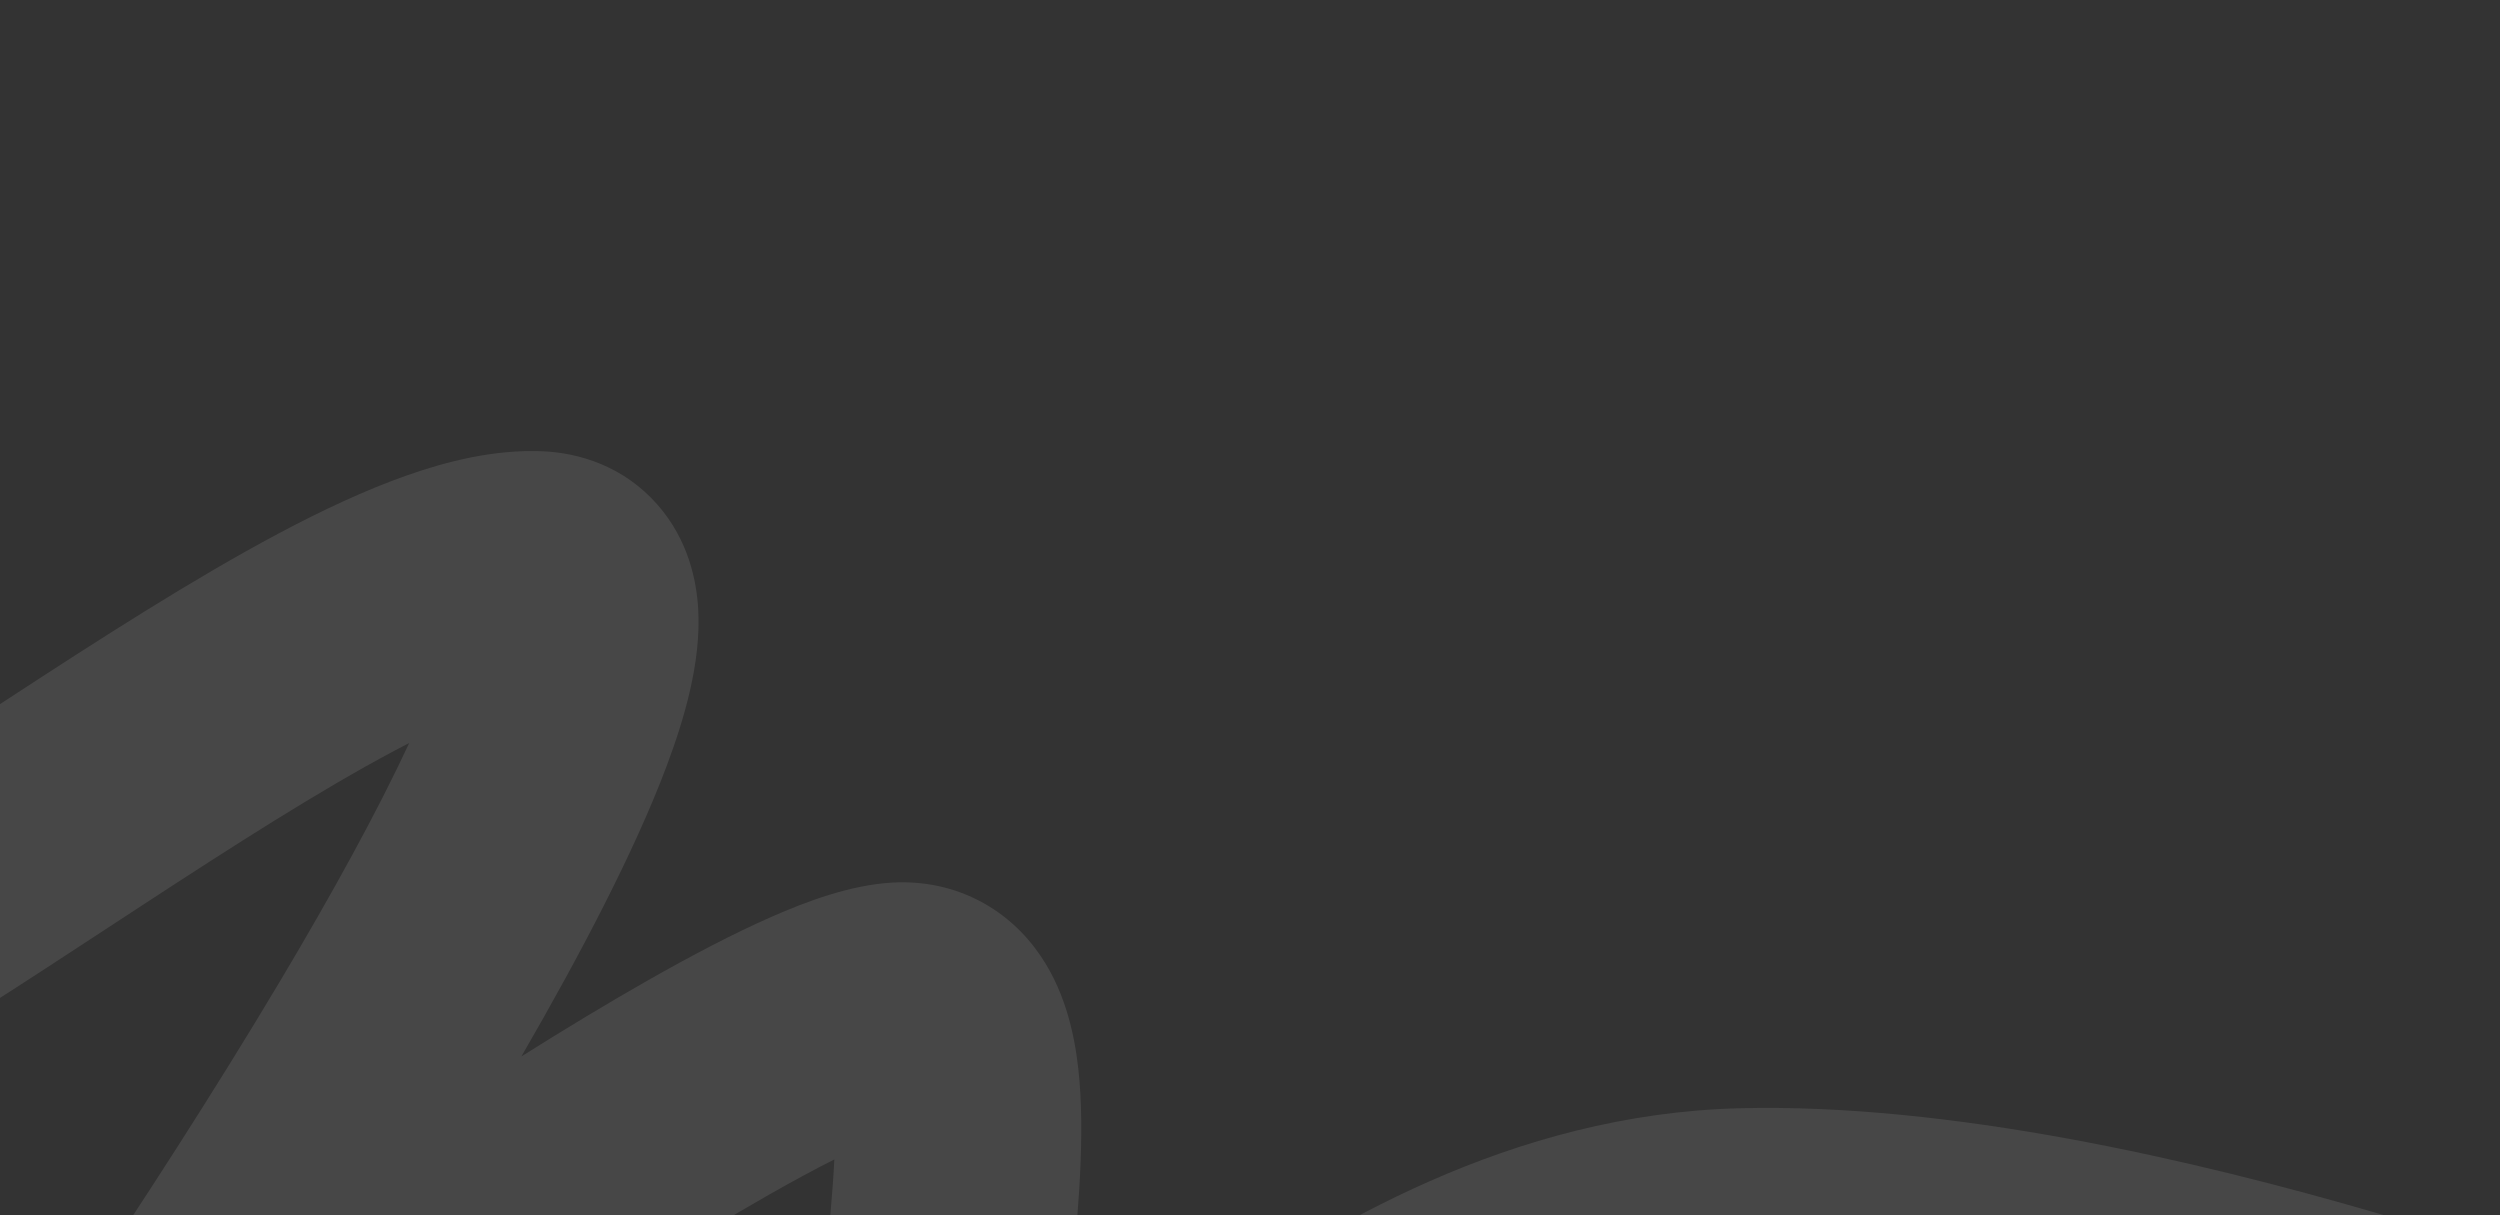 <?xml version="1.0" encoding="UTF-8"?> <svg xmlns="http://www.w3.org/2000/svg" width="1117" height="543" viewBox="0 0 1117 543" fill="none"><rect x="0" y="0" width="1117" height="543" fill="#333333" stroke="none"/> <path opacity="0.1" fill-rule="evenodd" clip-rule="evenodd" d="M1032.04 647.863C951.677 624.387 855.775 603.204 779.935 605.136C712.209 606.862 651.427 640.492 595.465 679.681C582.767 688.574 570.77 697.41 558.96 706.11C557.941 706.861 556.923 707.611 555.906 708.359C543.421 717.553 530.736 726.853 518.782 734.849C507.021 742.716 493.969 750.694 480.573 756.472C467.724 762.013 449.253 767.901 428.405 765.296C393.933 760.989 376.508 735.487 369.439 717.141C362.945 700.29 361.518 681.872 361.24 667.522C360.725 640.907 364.252 607.979 367.323 579.308C367.651 576.24 367.975 573.22 368.288 570.263C370.409 550.195 372.077 532.659 372.78 518.035C364.142 522.392 354.483 527.604 343.934 533.595C308.431 553.76 266.328 580.756 225.44 608.22C184.718 635.573 145.957 662.879 117.325 683.386C103.026 693.628 91.293 702.146 83.151 708.091C79.081 711.063 75.911 713.39 73.769 714.966C72.699 715.754 71.885 716.354 71.345 716.753L70.598 717.305L70.566 717.329L70.561 717.333L70.561 717.333C70.561 717.333 70.561 717.333 70.557 717.328L-7.084 641.401C-7.095 641.393 -7.095 641.393 -7.095 641.393L-7.094 641.391L-6.335 640.314C-5.811 639.569 -5.023 638.448 -3.992 636.974C-1.93 634.026 1.104 629.672 4.947 624.112C12.634 612.988 23.543 597.055 36.364 577.914C62.064 539.542 95.184 488.667 125.385 437.958C148.386 399.338 168.691 362.464 182.84 331.969C180.679 333.079 178.472 334.233 176.219 335.431C142.979 353.102 104.635 377.651 63.563 404.476C58.235 407.956 52.86 411.476 47.452 415.016C12.095 438.164 -24.651 462.221 -58.728 482.207C-96.693 504.473 -137.835 525.702 -174.221 533.245C-211.589 540.991 -241.834 524.345 -261.064 502.232C-278.163 482.57 -288.699 456.933 -295.838 433.397C-310.45 385.22 -317.578 322.165 -321.159 262.853C-322.046 248.155 -322.728 233.438 -323.241 218.931C-388.017 302.844 -486.277 399.73 -616.698 438.119C-743.35 475.398 -849.232 472.515 -924.374 459.693C-961.856 453.297 -991.588 444.45 -1012.39 436.973C-1022.79 433.232 -1030.98 429.828 -1036.81 427.232C-1039.73 425.934 -1042.06 424.836 -1043.78 423.998C-1044.64 423.58 -1045.35 423.225 -1045.91 422.943C-1046.19 422.802 -1046.43 422.679 -1046.63 422.575L-1046.91 422.433L-1047.02 422.373L-1047.07 422.345C-1047.1 422.332 -1047.12 422.32 -1021.52 373.643C-995.911 324.967 -995.934 324.955 -995.956 324.944L-996.07 324.884L-996.176 324.829L-996.224 324.804C-996.184 324.824 -996.002 324.916 -995.678 325.074C-995.031 325.388 -993.822 325.963 -992.069 326.744C-988.56 328.306 -982.884 330.687 -975.179 333.457C-959.76 339 -936.295 346.069 -905.872 351.26C-845.204 361.612 -756.442 364.586 -647.759 332.595C-546.767 302.868 -464.379 223.342 -405.254 145.086C-376.211 106.646 -353.994 70.122 -339.071 43.245C-331.629 29.842 -326.054 18.935 -322.4 11.511C-320.573 7.802 -319.231 4.97 -318.377 3.14C-317.95 2.226 -317.647 1.562 -317.466 1.165C-317.376 0.967 -317.317 0.835 -317.288 0.772L-317.286 0.766C-317.286 0.767 -317.287 0.769 -317.176 0.82L-212.122 25.963C-212.091 25.965 -212.091 25.965 -212.091 25.965L-212.091 25.969L-212.091 25.971L-212.104 26.221C-212.114 26.419 -212.13 26.729 -212.15 27.147C-212.191 27.985 -212.252 29.257 -212.328 30.935C-212.48 34.29 -212.692 39.264 -212.926 45.618C-213.394 58.333 -213.95 76.542 -214.289 98.347C-214.97 142.101 -214.771 199.705 -211.359 256.224C-207.885 313.758 -201.281 366.165 -190.573 401.47C-187.836 410.495 -185.221 417.039 -183.041 421.619C-166.256 415.667 -143.341 404.308 -114.377 387.322C-82.832 368.821 -48.638 346.44 -13.03 323.134C-7.581 319.567 -2.099 315.979 3.412 312.379C44.029 285.852 86.331 258.639 124.583 238.303C143.782 228.097 163.186 218.953 181.831 212.395C199.886 206.044 220.771 200.826 241.88 201.604C258.782 202.227 278.728 208.337 293.808 225.548C307.713 241.419 311.278 259.78 311.971 272.405C313.278 296.2 305.54 321.784 297.809 342.384C283.584 380.285 259.245 426.612 232.949 472.024C252.482 459.742 271.651 448.146 289.609 437.946C309.062 426.898 327.972 416.984 344.911 409.552C360.083 402.894 379.844 395.367 398.834 394.331C412.031 393.611 426.166 396.095 439.397 403.473C452.39 410.718 461.296 420.881 467.202 430.605C478.028 448.43 481.125 468.631 482.32 483.063C484.803 513.05 480.967 550.713 477.678 581.826C477.409 584.373 477.142 586.888 476.878 589.369C475.18 605.358 473.629 619.962 472.577 632.996C478.157 628.989 484.154 624.59 490.684 619.781C491.725 619.014 492.778 618.239 493.843 617.455C505.51 608.859 518.534 599.264 532.367 589.578C591.957 547.848 675.369 497.765 777.134 495.172C870.784 492.786 980.256 518.138 1062.89 542.276C1104.93 554.557 1141.46 566.961 1167.51 576.304C1180.55 580.981 1191 584.907 1198.26 587.688C1201.89 589.079 1204.72 590.185 1206.68 590.957C1207.66 591.342 1208.43 591.645 1208.96 591.858C1209.23 591.964 1209.44 592.048 1209.59 592.109L1209.85 592.215C1209.86 592.219 1209.87 592.222 1189.28 643.223C1168.69 694.225 1168.7 694.227 1168.7 694.229L1168.7 694.228L1168.62 694.196C1168.54 694.164 1168.4 694.108 1168.21 694.03C1167.82 693.875 1167.2 693.631 1166.37 693.305C1164.72 692.652 1162.2 691.67 1158.9 690.406C1152.31 687.878 1142.59 684.23 1130.37 679.844C1105.88 671.062 1071.5 659.389 1032.04 647.863ZM434.587 656.368C434.589 656.364 434.685 656.334 434.869 656.291C434.677 656.351 434.585 656.373 434.587 656.368Z" fill="white"></path> </svg> 